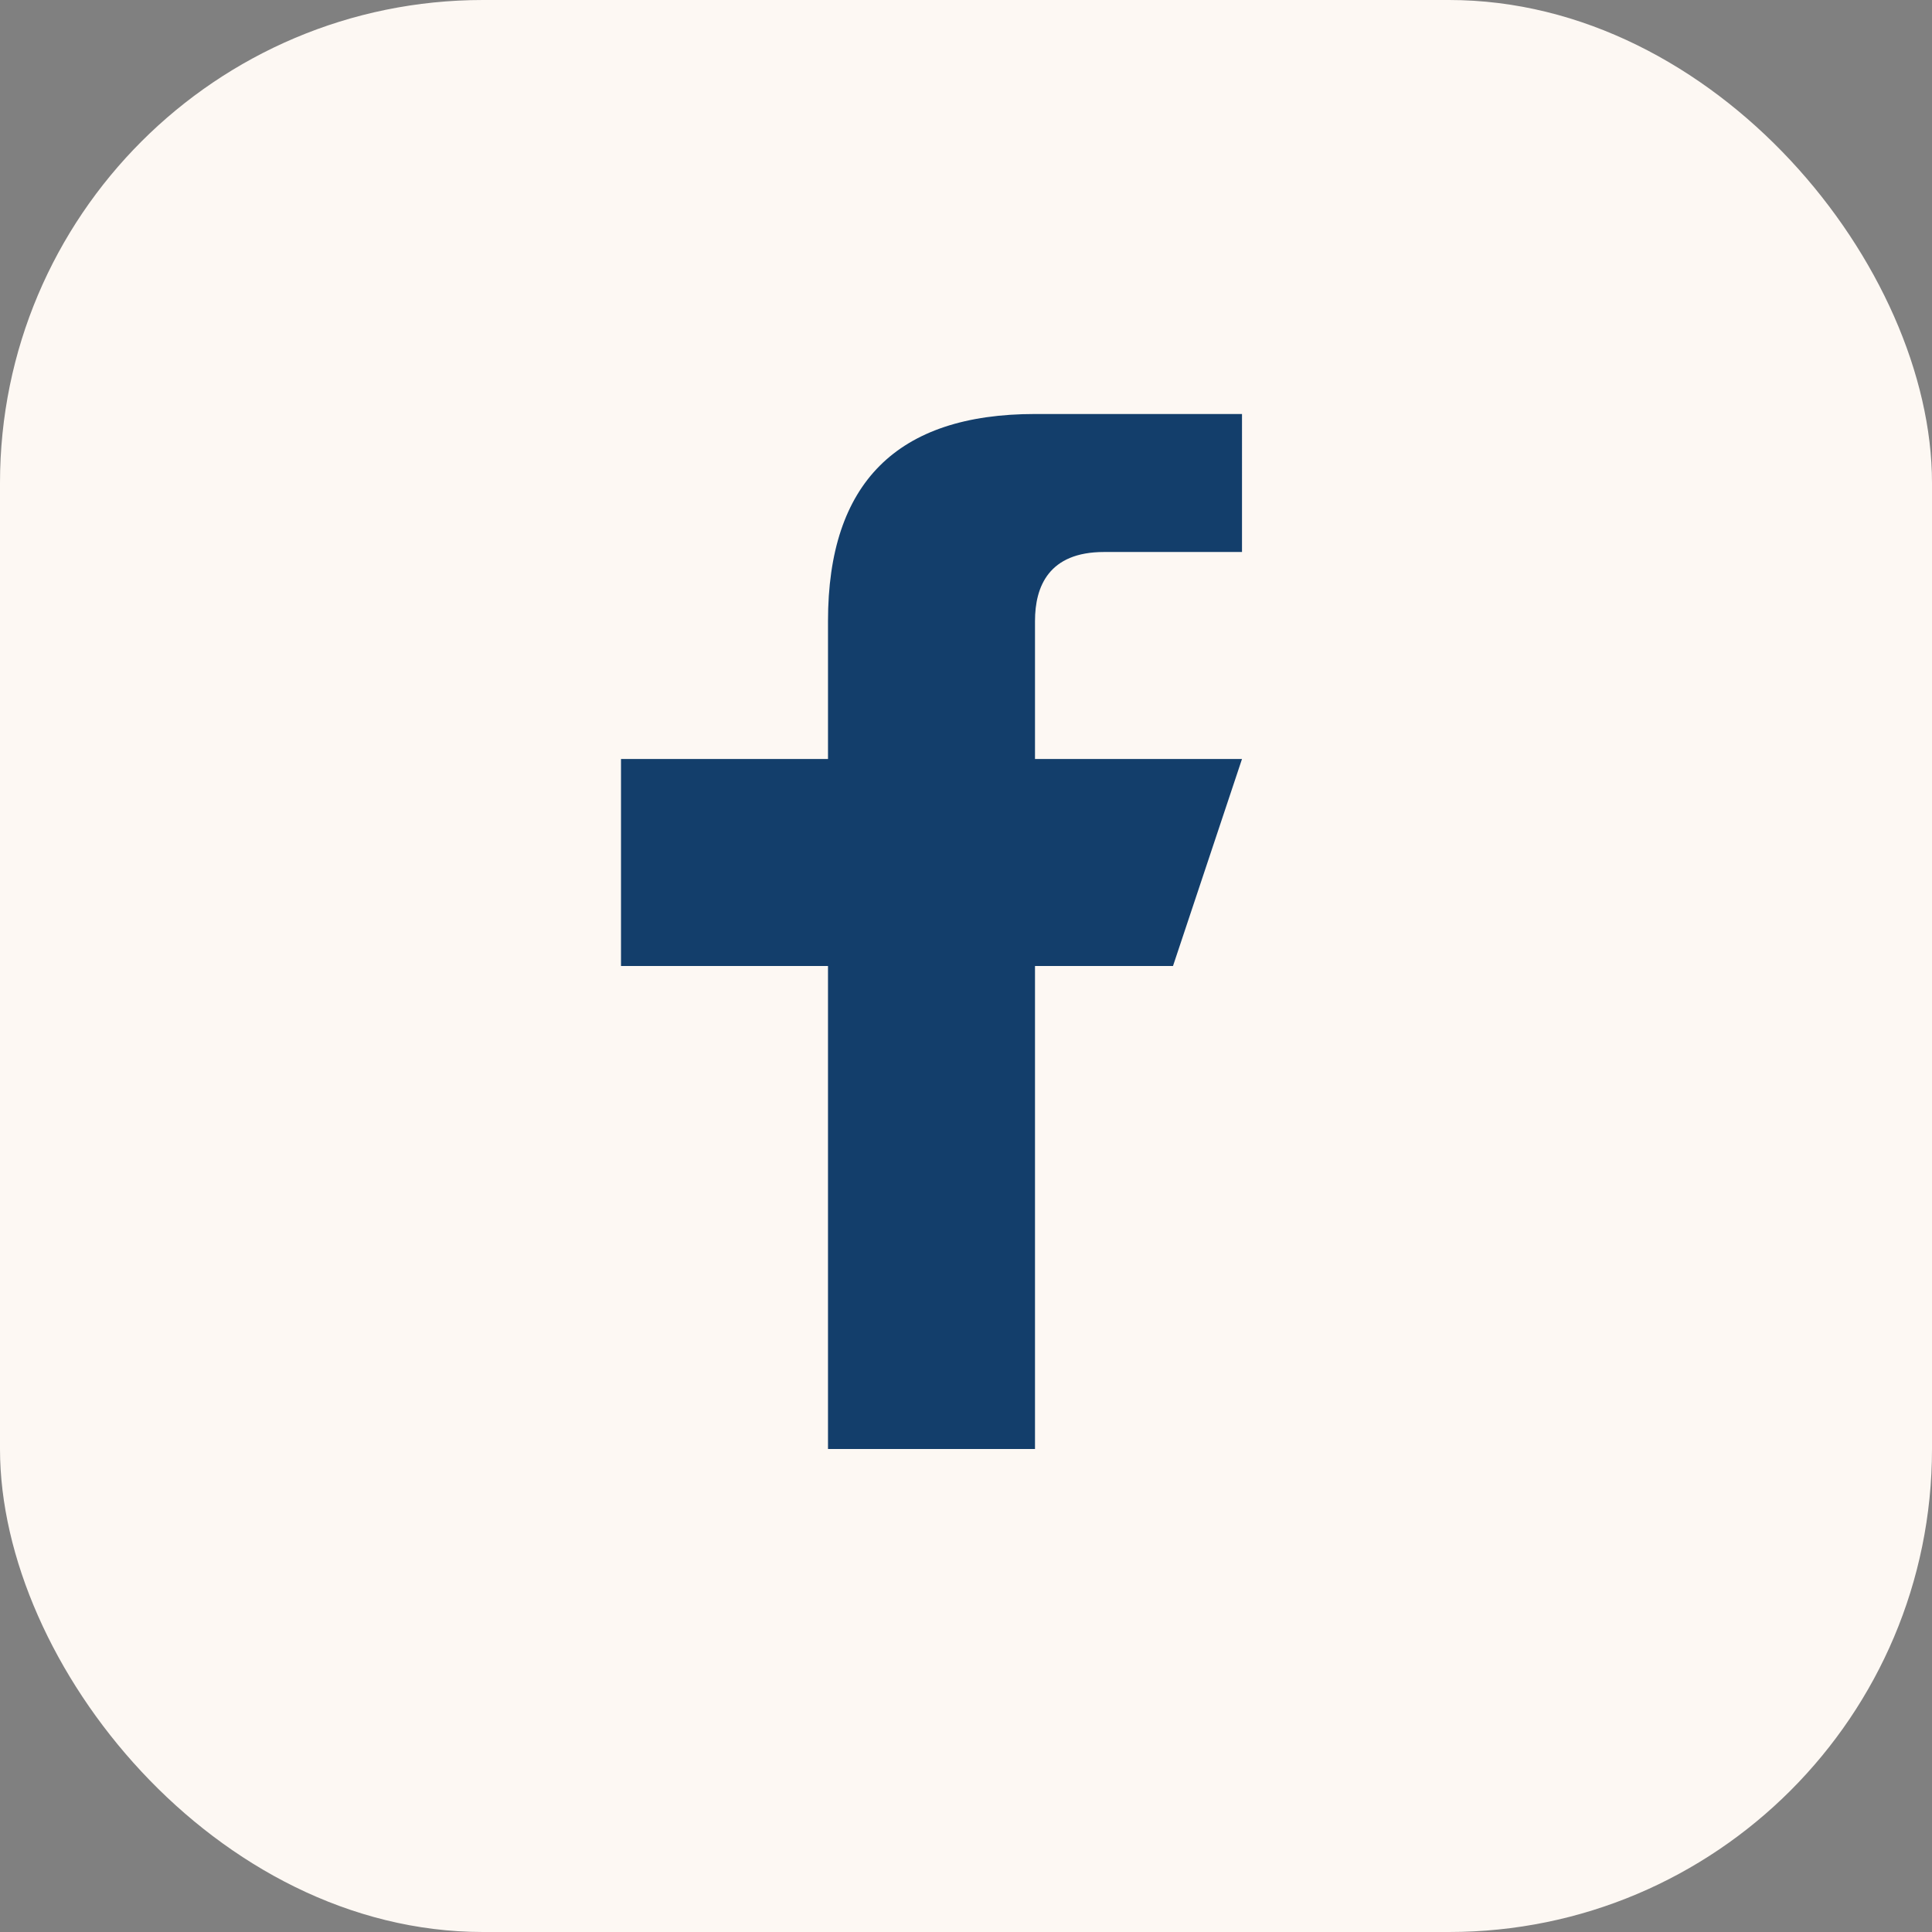 <?xml version="1.0" encoding="UTF-8"?>
<svg xmlns="http://www.w3.org/2000/svg" width="28" height="28" viewBox="0 0 28 28"><rect x="0" y="0" width="28" height="28" fill="#808080" stroke="none"/><rect width="28" height="28" rx="7" fill="#FDF8F3"/><path d="M17 6h-2c-2 0-3 1-3 3v2H9v3h3v7h3v-7h2l1-3h-3V9c0-.5.2-1 1-1h2V6Z" fill="#133E6B"/></svg>